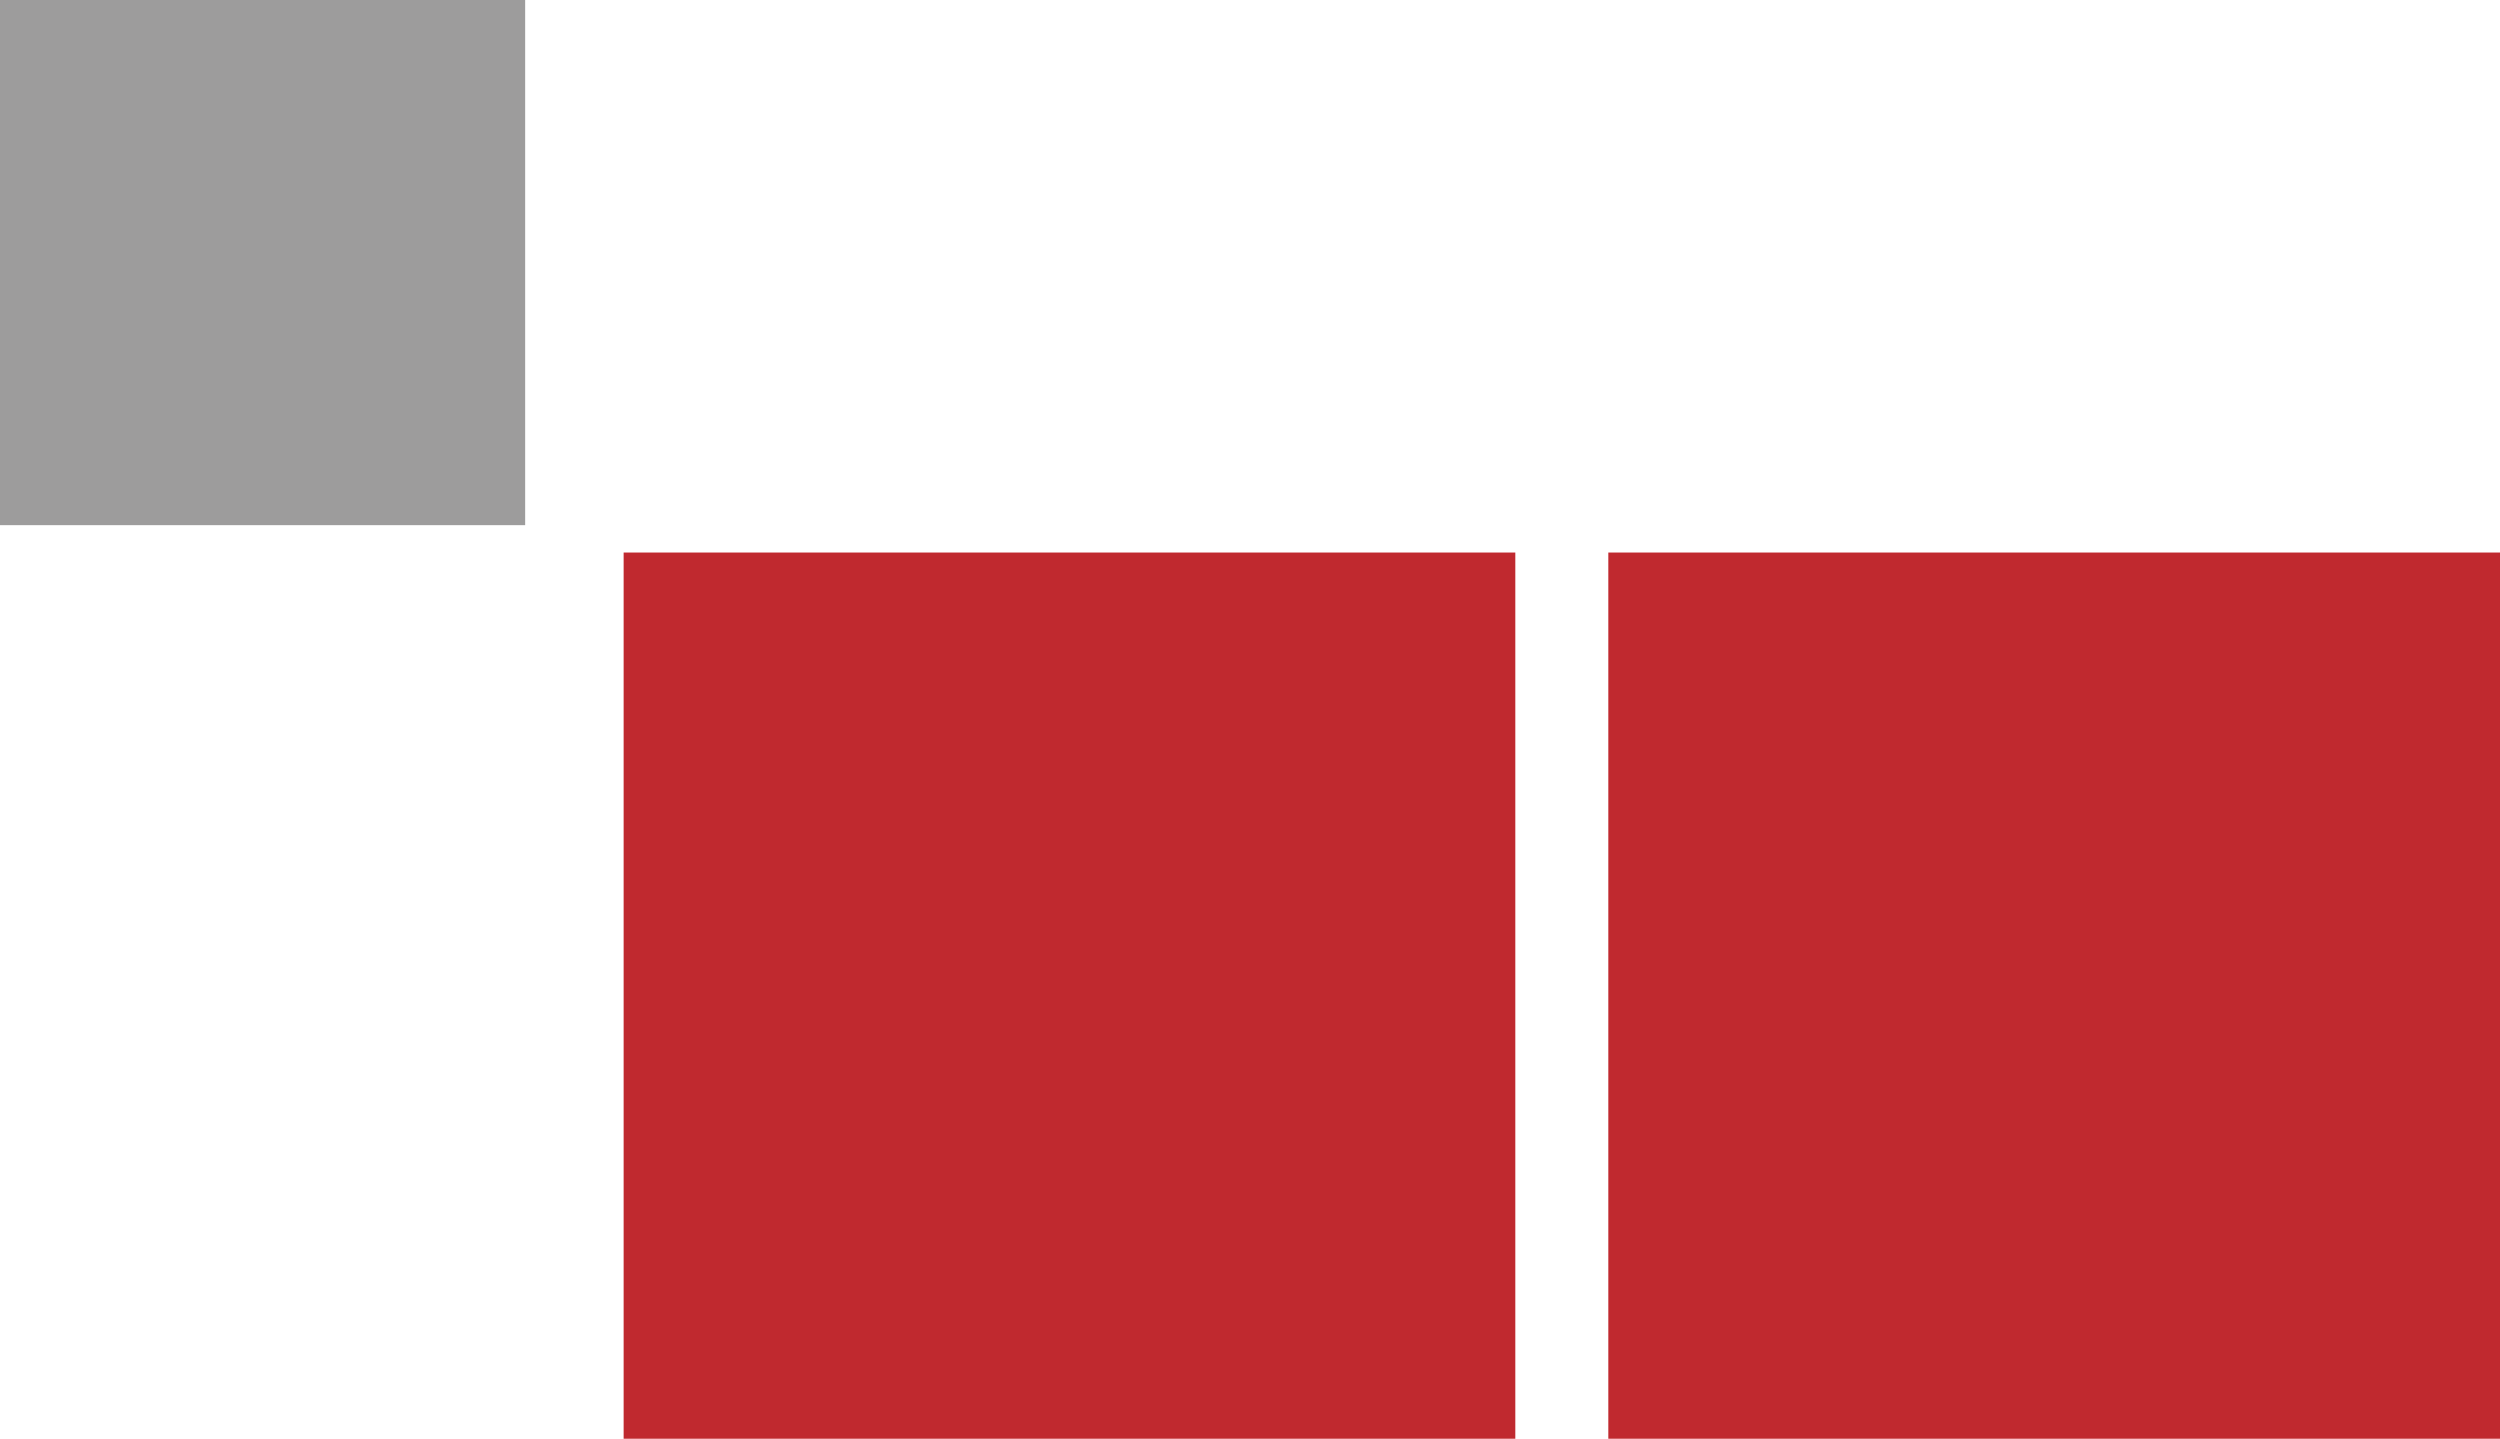 <svg xmlns="http://www.w3.org/2000/svg" width="457" height="263" viewBox="0 0 457 263">
  <defs>
    <style>
      .cls-1 {
        fill: #c0292f;
      }

      .cls-1, .cls-2 {
        fill-rule: evenodd;
      }

      .cls-2 {
        fill: #9d9c9c;
      }
    </style>
  </defs>
  <path id="rot" class="cls-1" d="M114,101H277V263H114V101Zm180,0H457V263H294V101Z"/>
  <path id="grau" class="cls-2" d="M0,0H96V96H0V0Z"/>
</svg>
